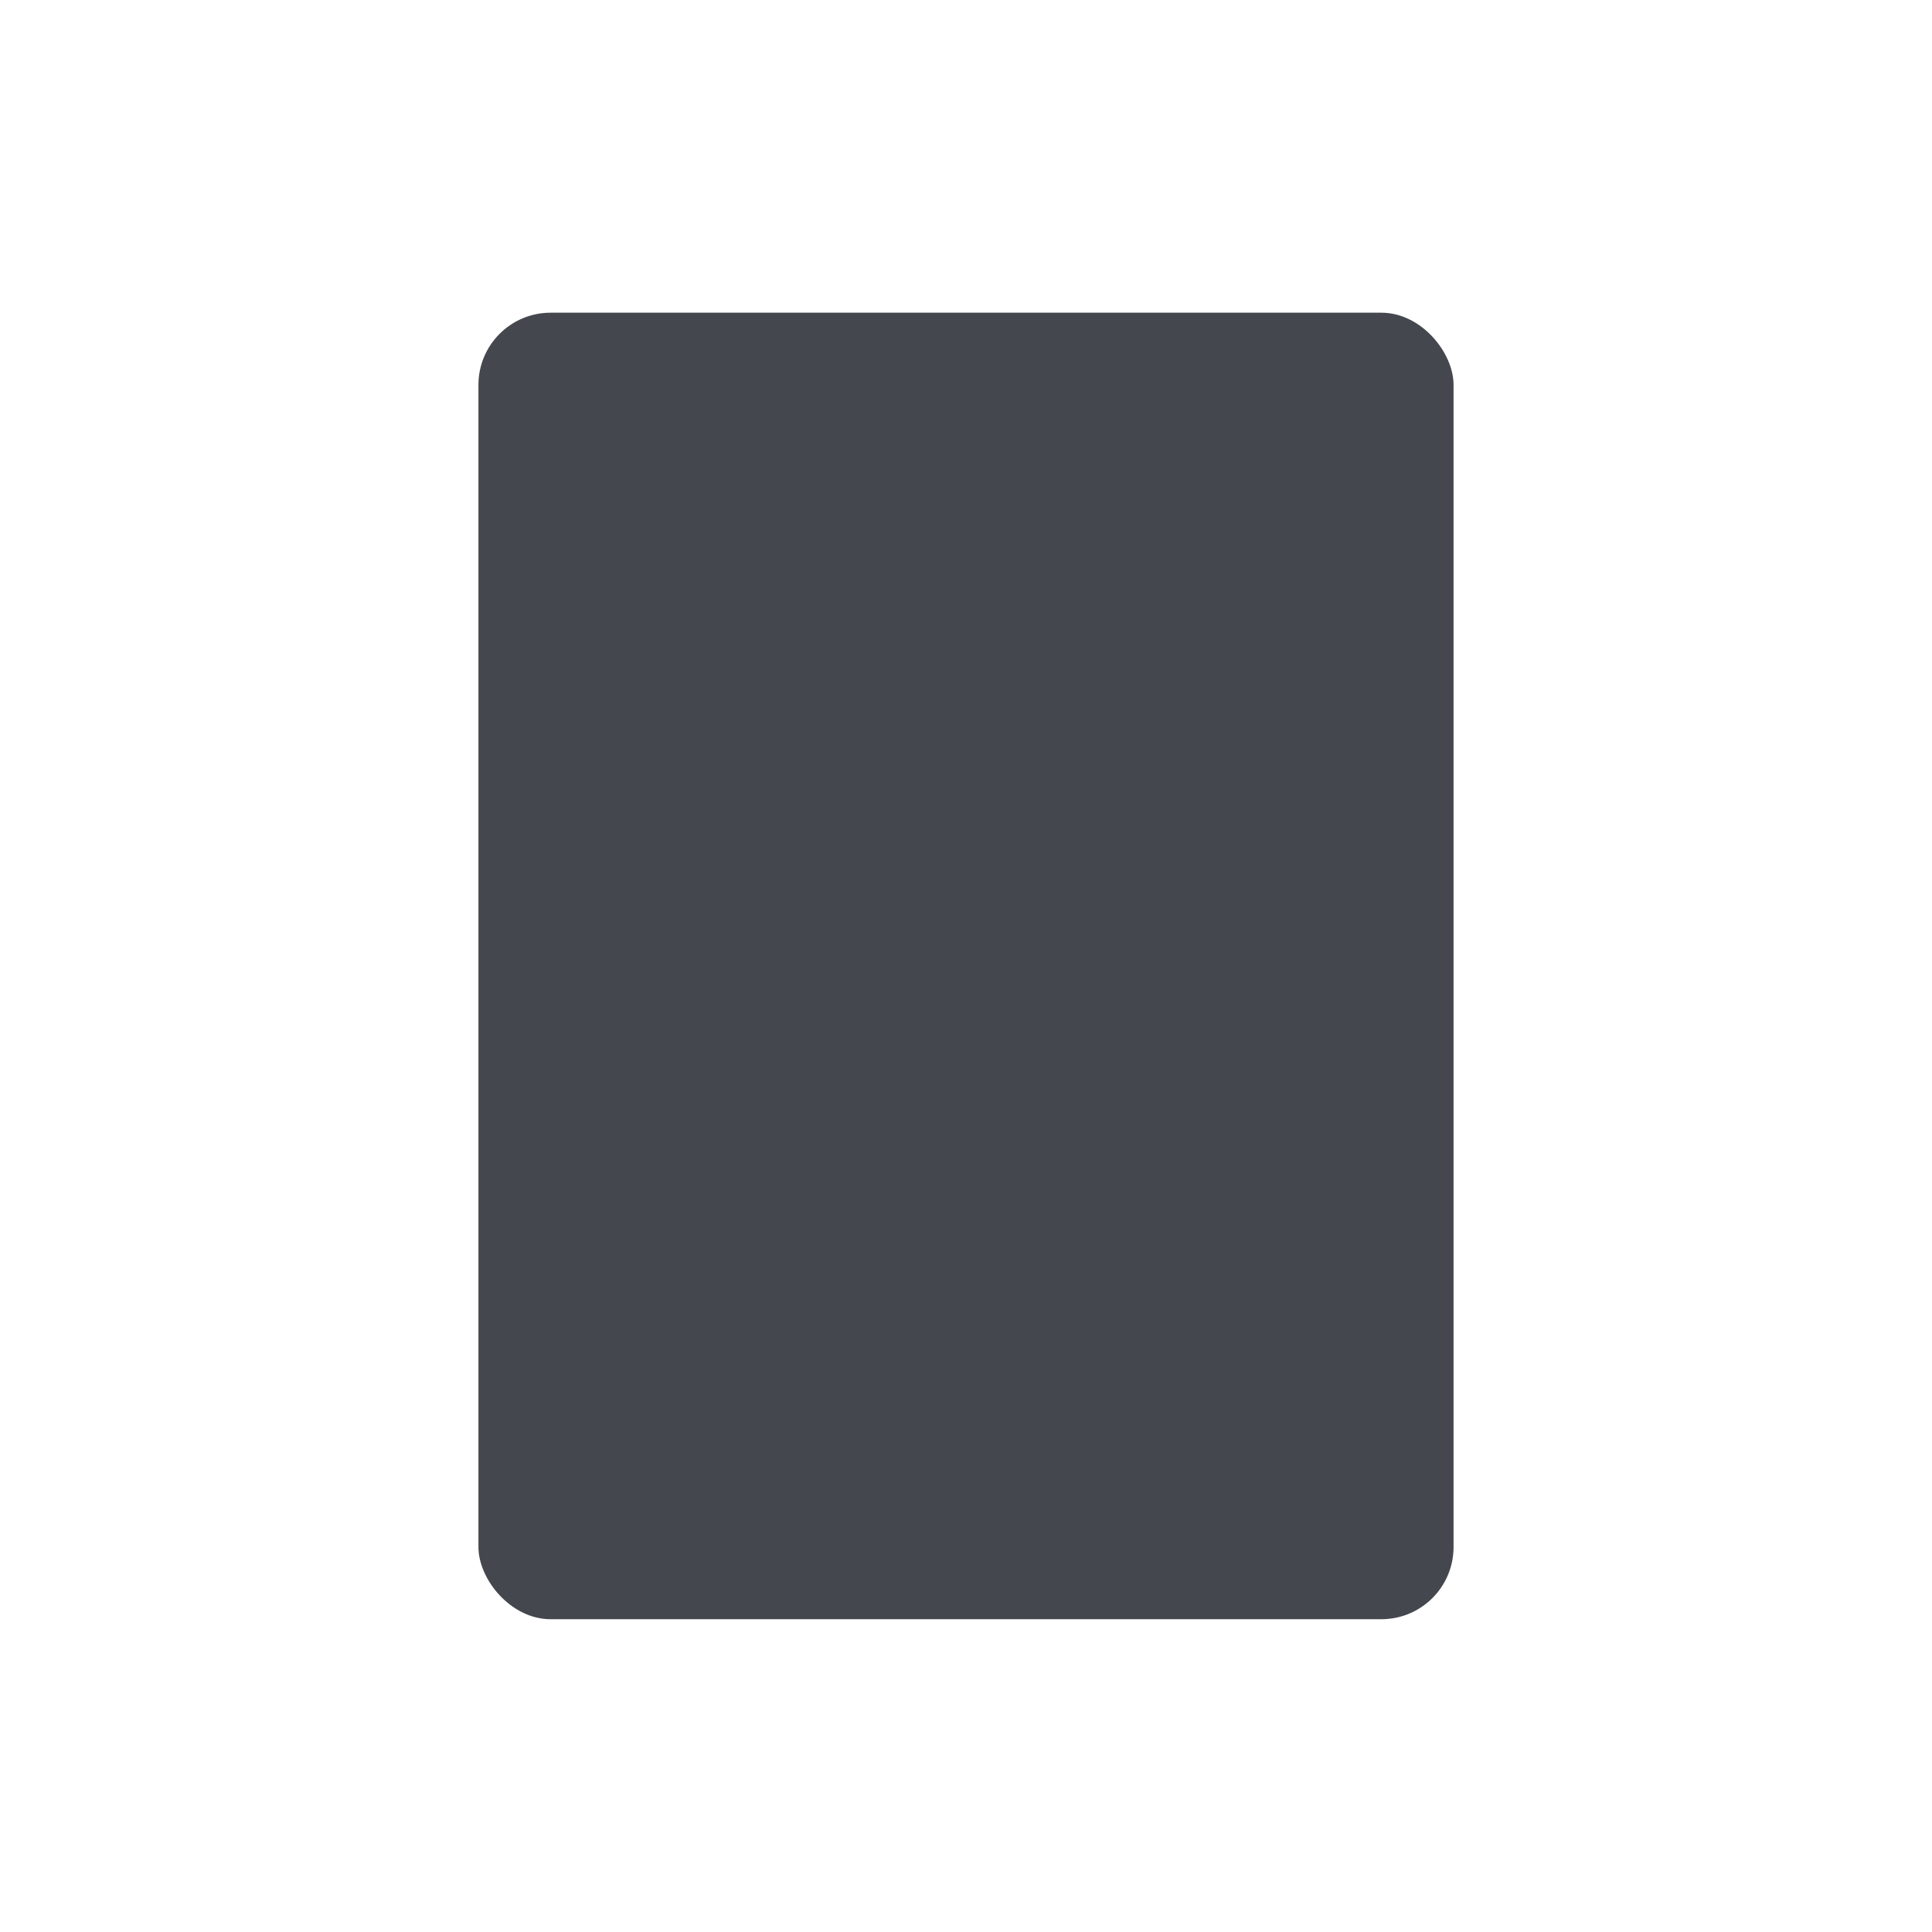 <?xml version="1.0" encoding="UTF-8"?>
<svg xmlns="http://www.w3.org/2000/svg" width="3in" height="3in" viewBox="0 0 216 216">
  <title>MSP2685</title>
  <rect x="53.49" y="34.96" width="109.02" height="146.07" rx="8.07" fill="#44484e"></rect>
</svg>
